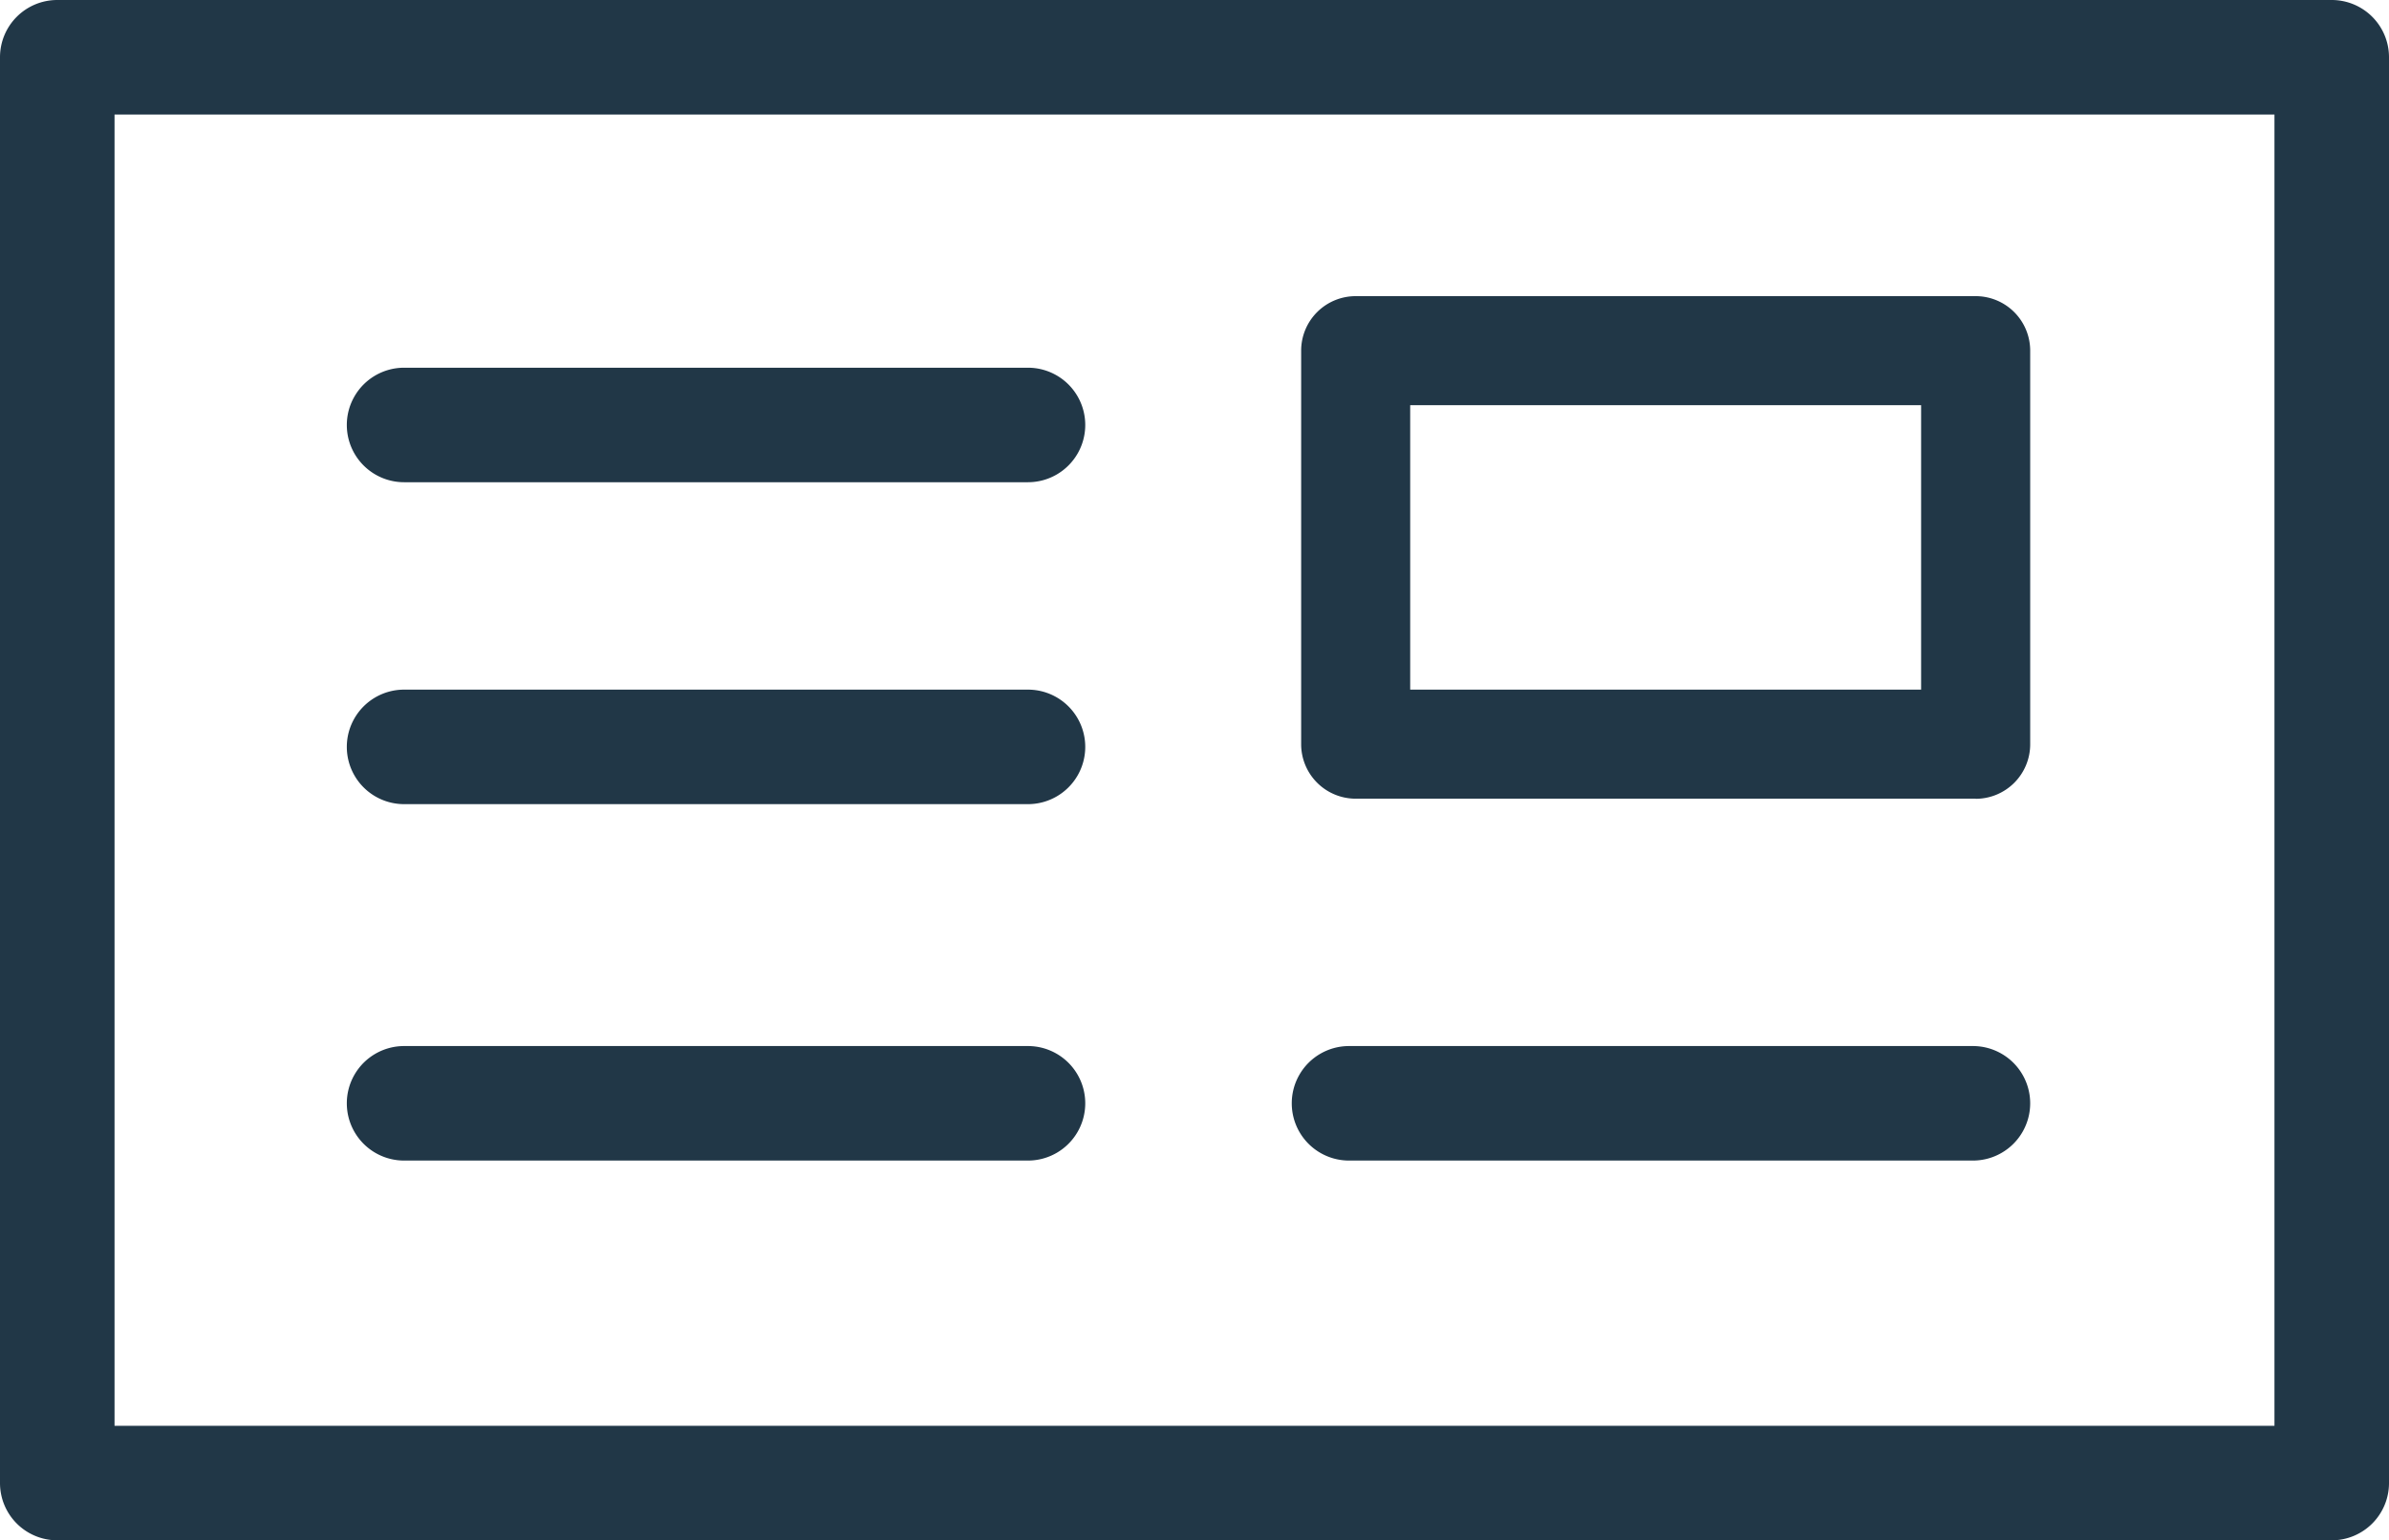 <svg xmlns="http://www.w3.org/2000/svg" xmlns:xlink="http://www.w3.org/1999/xlink" width="62.573" height="40.355" viewBox="0 0 62.573 40.355">
  <defs>
    <clipPath id="clip-path">
      <rect id="Rectangle_194" data-name="Rectangle 194" width="62.573" height="40.355" transform="translate(0 0)" fill="none"/>
    </clipPath>
  </defs>
  <g id="Group_552" data-name="Group 552" transform="translate(0 0)">
    <g id="Group_551" data-name="Group 551" clip-path="url(#clip-path)">
      <path id="Path_4089" data-name="Path 4089" d="M61.073,0H1.5A1.5,1.5,0,0,0,0,1.5V38.855a1.5,1.5,0,0,0,1.5,1.5H61.073a1.5,1.5,0,0,0,1.5-1.5V1.5a1.5,1.5,0,0,0-1.5-1.5m-1.5,37.355H3V3H59.573ZM26.925,21.068H10.584a1.5,1.5,0,1,1,0-3H26.925a1.5,1.5,0,0,1,0,3m0-8.434H10.584a1.5,1.5,0,0,1,0-3H26.925a1.5,1.5,0,0,1,0,3m0,17.772H10.584a1.5,1.5,0,1,1,0-3H26.925a1.5,1.5,0,0,1,0,3m24.75,0H35.334a1.5,1.5,0,0,1,0-3H51.675a1.5,1.5,0,0,1,0,3m.072-9.481H35.508A1.428,1.428,0,0,1,34.08,19.5V9.188a1.428,1.428,0,0,1,1.428-1.429H51.747a1.428,1.428,0,0,1,1.428,1.429V19.5a1.428,1.428,0,0,1-1.428,1.428M36.936,18.068H50.318V10.615H36.936Z" fill="#213747"/>
    </g>
  </g>
</svg>
